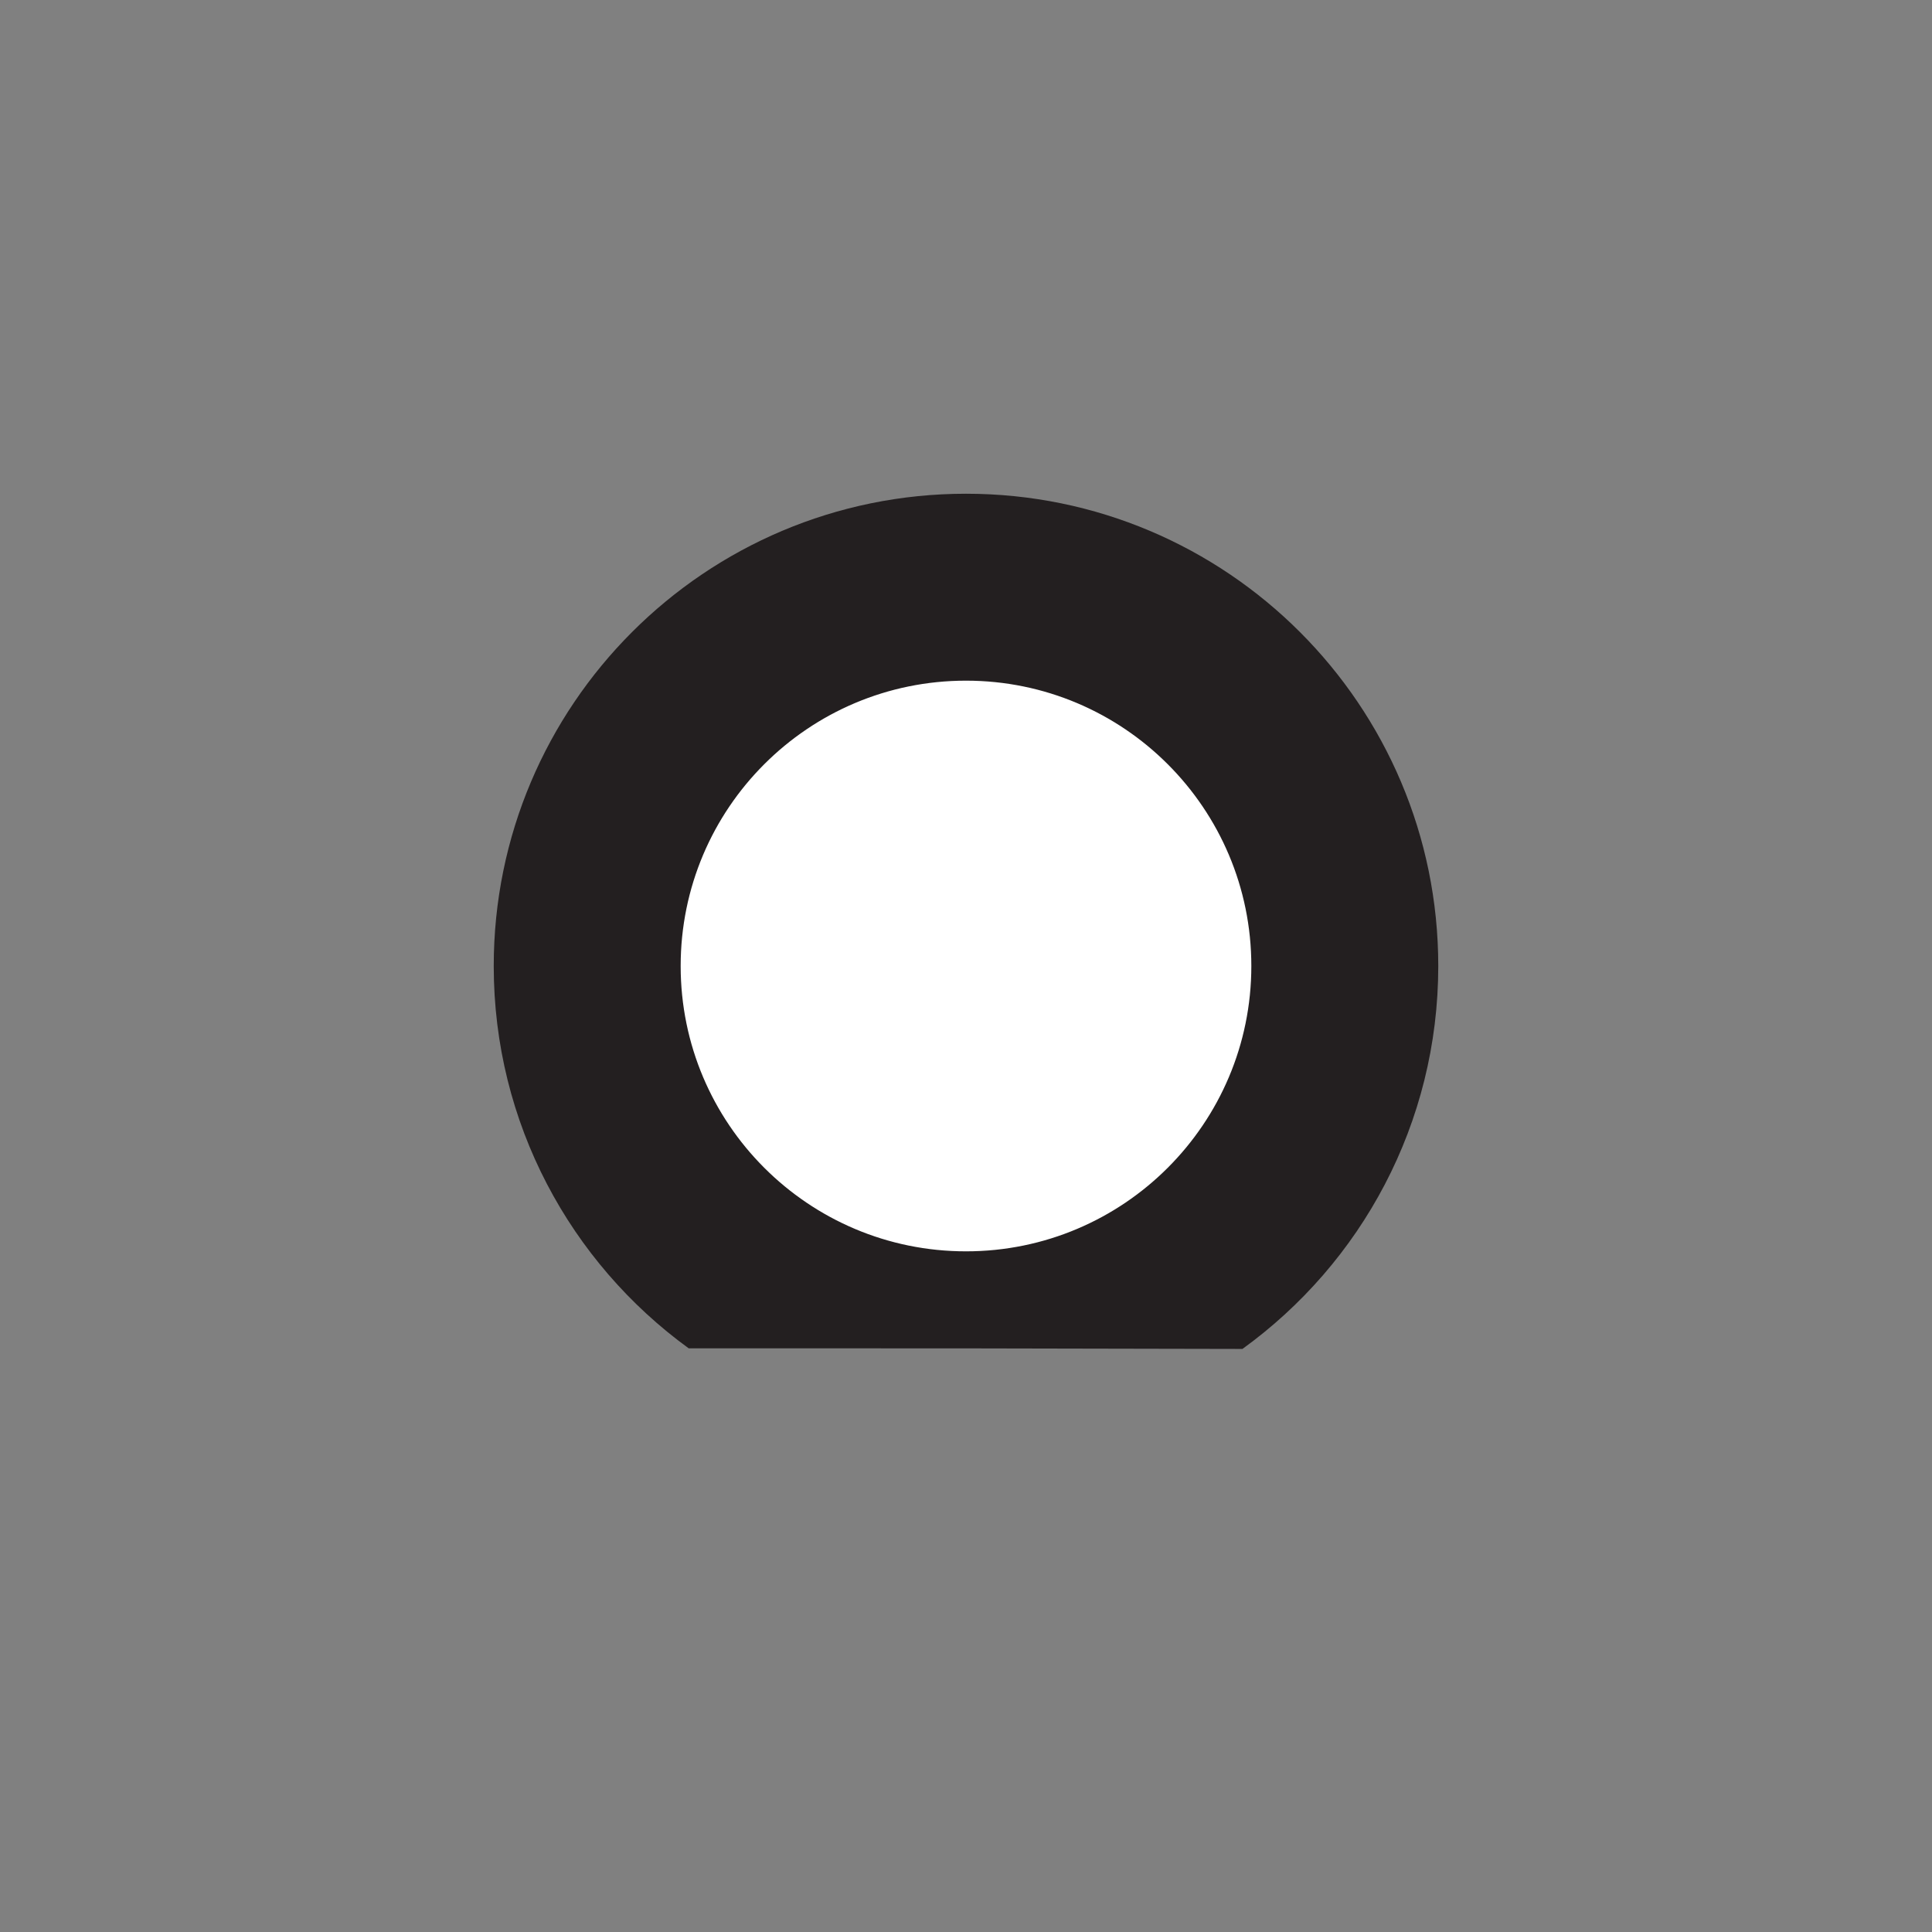 <?xml version="1.0" encoding="UTF-8"?>
<svg xmlns="http://www.w3.org/2000/svg" xmlns:xlink="http://www.w3.org/1999/xlink" width="360pt" height="360pt" viewBox="0 0 360 360" version="1.1">
<rect x="0" y="0" width="360" height="360" fill="#808080" stroke="none"/>
<g id="surface1">
<path style=" stroke:none;fill-rule:evenodd;fill:rgb(13.73%,12.16%,12.549%);fill-opacity:1;" d="M 268 180 C 268 209.367 253.617 235.371 231.512 251.355 L 180 251.25 L 128.324 251.238 C 106.312 235.242 92 209.293 92 180 C 92 131.398 131.398 92 180 92 C 228.602 92 268 131.398 268 180 "/>
<path style=" stroke:none;fill-rule:nonzero;fill:rgb(100%,100%,100%);fill-opacity:1;" d="M 233.668 180 C 233.668 209.641 209.641 233.668 180 233.668 C 150.359 233.668 126.332 209.641 126.332 180 C 126.332 150.359 150.359 126.332 180 126.332 C 209.641 126.332 233.668 150.359 233.668 180 "/>
<path style="fill:none;stroke-width:1;stroke-linecap:butt;stroke-linejoin:miter;stroke:rgb(13.73%,12.16%,12.549%);stroke-opacity:1;stroke-miterlimit:10;" d="M 0.001 0 C 0.001 -29.641 -24.026 -53.668 -53.667 -53.668 C -83.308 -53.668 -107.335 -29.641 -107.335 0 C -107.335 29.641 -83.308 53.668 -53.667 53.668 C -24.026 53.668 0.001 29.641 0.001 0 Z M 0.001 0 " transform="matrix(1,0,0,-1,233.667,180)"/>
</g>
</svg>
